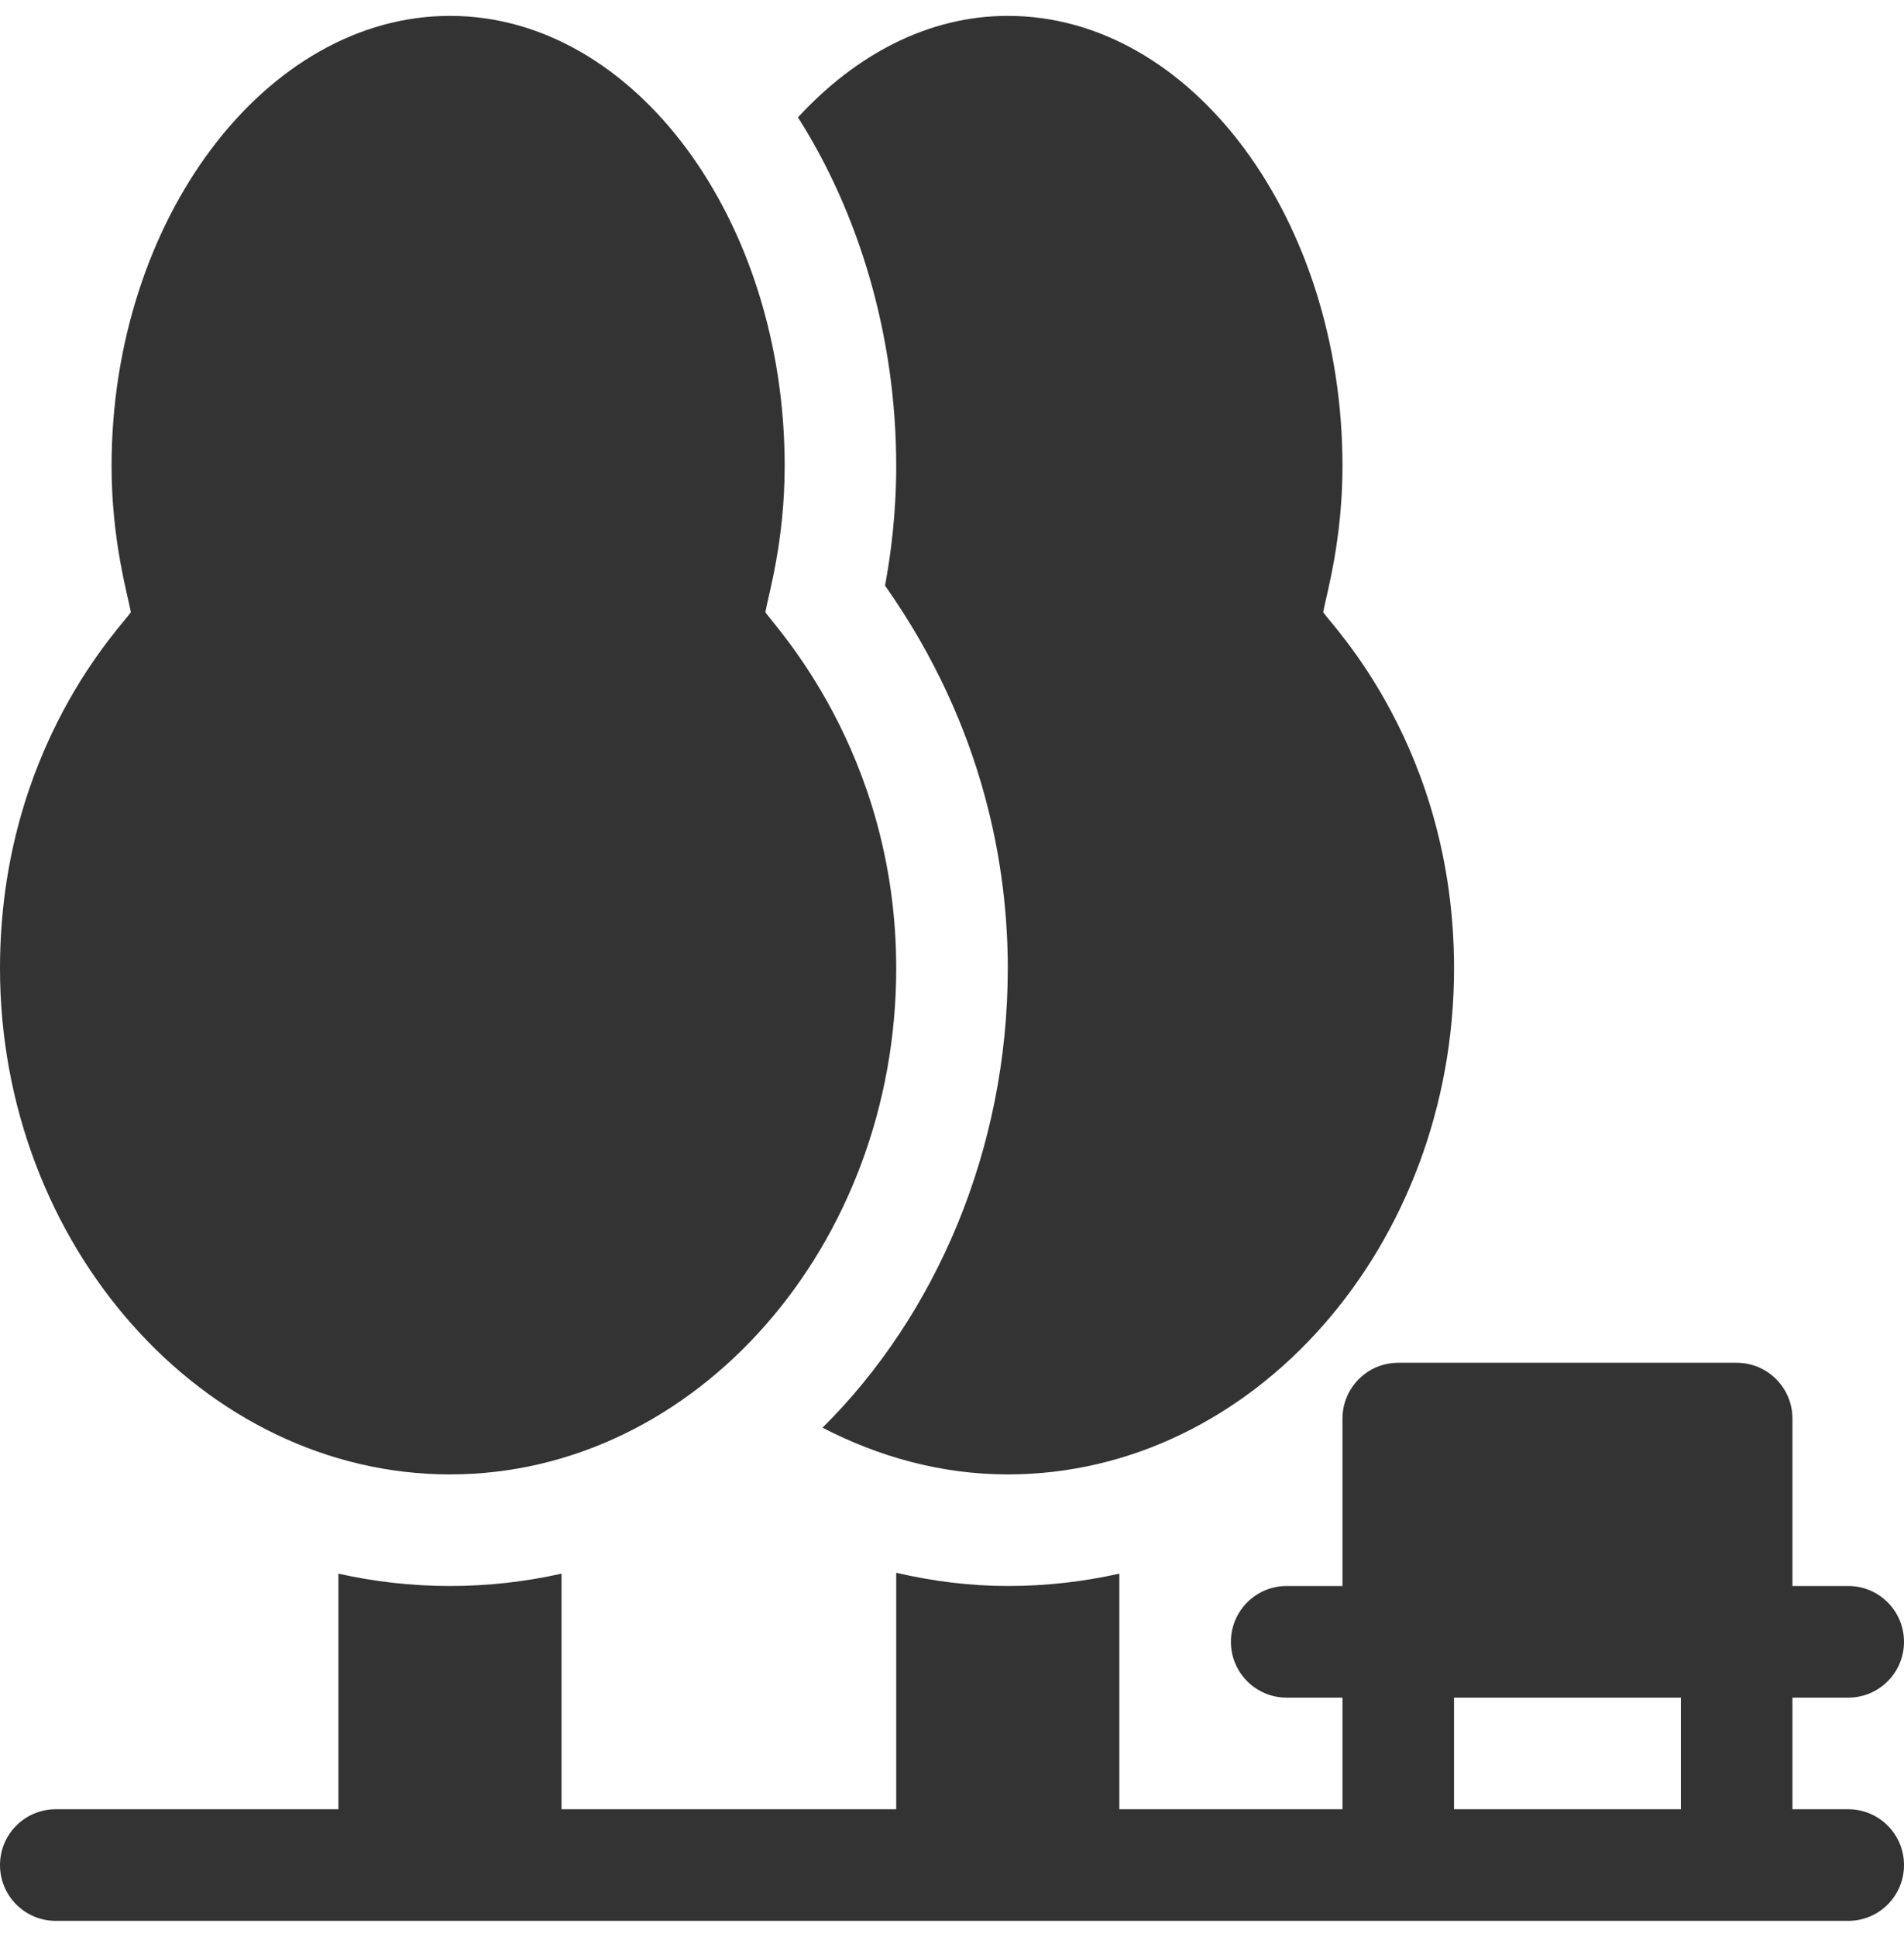 <svg width="60" height="61" viewBox="0 0 60 61" fill="none" xmlns="http://www.w3.org/2000/svg">
<g clip-path="url(#clip0_44_1211)">
<path d="M14.18 46.438C21.934 46.438 28.242 39.224 28.242 30.5C28.242 23.624 24.319 19.635 24.119 19.28C24.219 18.723 24.727 17.025 24.727 14.68C24.727 6.926 19.996 0.5 14.18 0.5C8.364 0.5 3.516 6.926 3.516 14.68C3.516 17.022 4.026 18.74 4.124 19.28C3.925 19.632 0 23.498 0 30.5C0 39.224 6.426 46.438 14.18 46.438Z" fill="#333333"/>
<path d="M1.758 60.5H58.242C59.214 60.5 60 59.714 60 58.742C60 57.771 59.214 56.984 58.242 56.984H56.484V53.469H58.242C59.214 53.469 60 52.682 60 51.711C60 50.74 59.214 49.953 58.242 49.953H56.484V44.68C56.484 43.708 55.698 42.922 54.727 42.922H44.062C43.091 42.922 42.305 43.708 42.305 44.68V49.953H40.547C39.575 49.953 38.789 50.74 38.789 51.711C38.789 52.682 39.575 53.469 40.547 53.469H42.305V56.984H35.273V49.564C34.137 49.818 32.962 49.953 31.758 49.953C30.572 49.953 29.399 49.804 28.242 49.536V56.984H17.695V49.564C16.559 49.818 15.384 49.953 14.18 49.953C12.976 49.953 11.8 49.818 10.664 49.564V56.984H1.758C0.786 56.984 0 57.771 0 58.742C0 59.714 0.786 60.5 1.758 60.5ZM45.82 53.469H52.969V56.984H45.82V53.469Z" fill="#333333"/>
<path d="M27.89 18.444C31.071 22.959 31.758 27.424 31.758 30.5C31.758 36.196 29.494 41.425 25.92 44.967C27.704 45.889 29.67 46.438 31.758 46.438C39.512 46.438 45.821 39.224 45.821 30.5C45.821 23.498 41.896 19.632 41.697 19.28C41.795 18.74 42.305 17.022 42.305 14.68C42.305 6.926 37.574 0.5 31.758 0.5C29.243 0.5 26.961 1.729 25.146 3.696C27.054 6.696 28.242 10.558 28.242 14.68C28.242 16.197 28.067 17.49 27.89 18.444Z" fill="#333333"/>
</g>
<defs>
<clipPath id="clip0_44_1211">
<rect width="60" height="60" fill="white" transform="translate(0 0.5)"/>
</clipPath>
</defs>
</svg>

